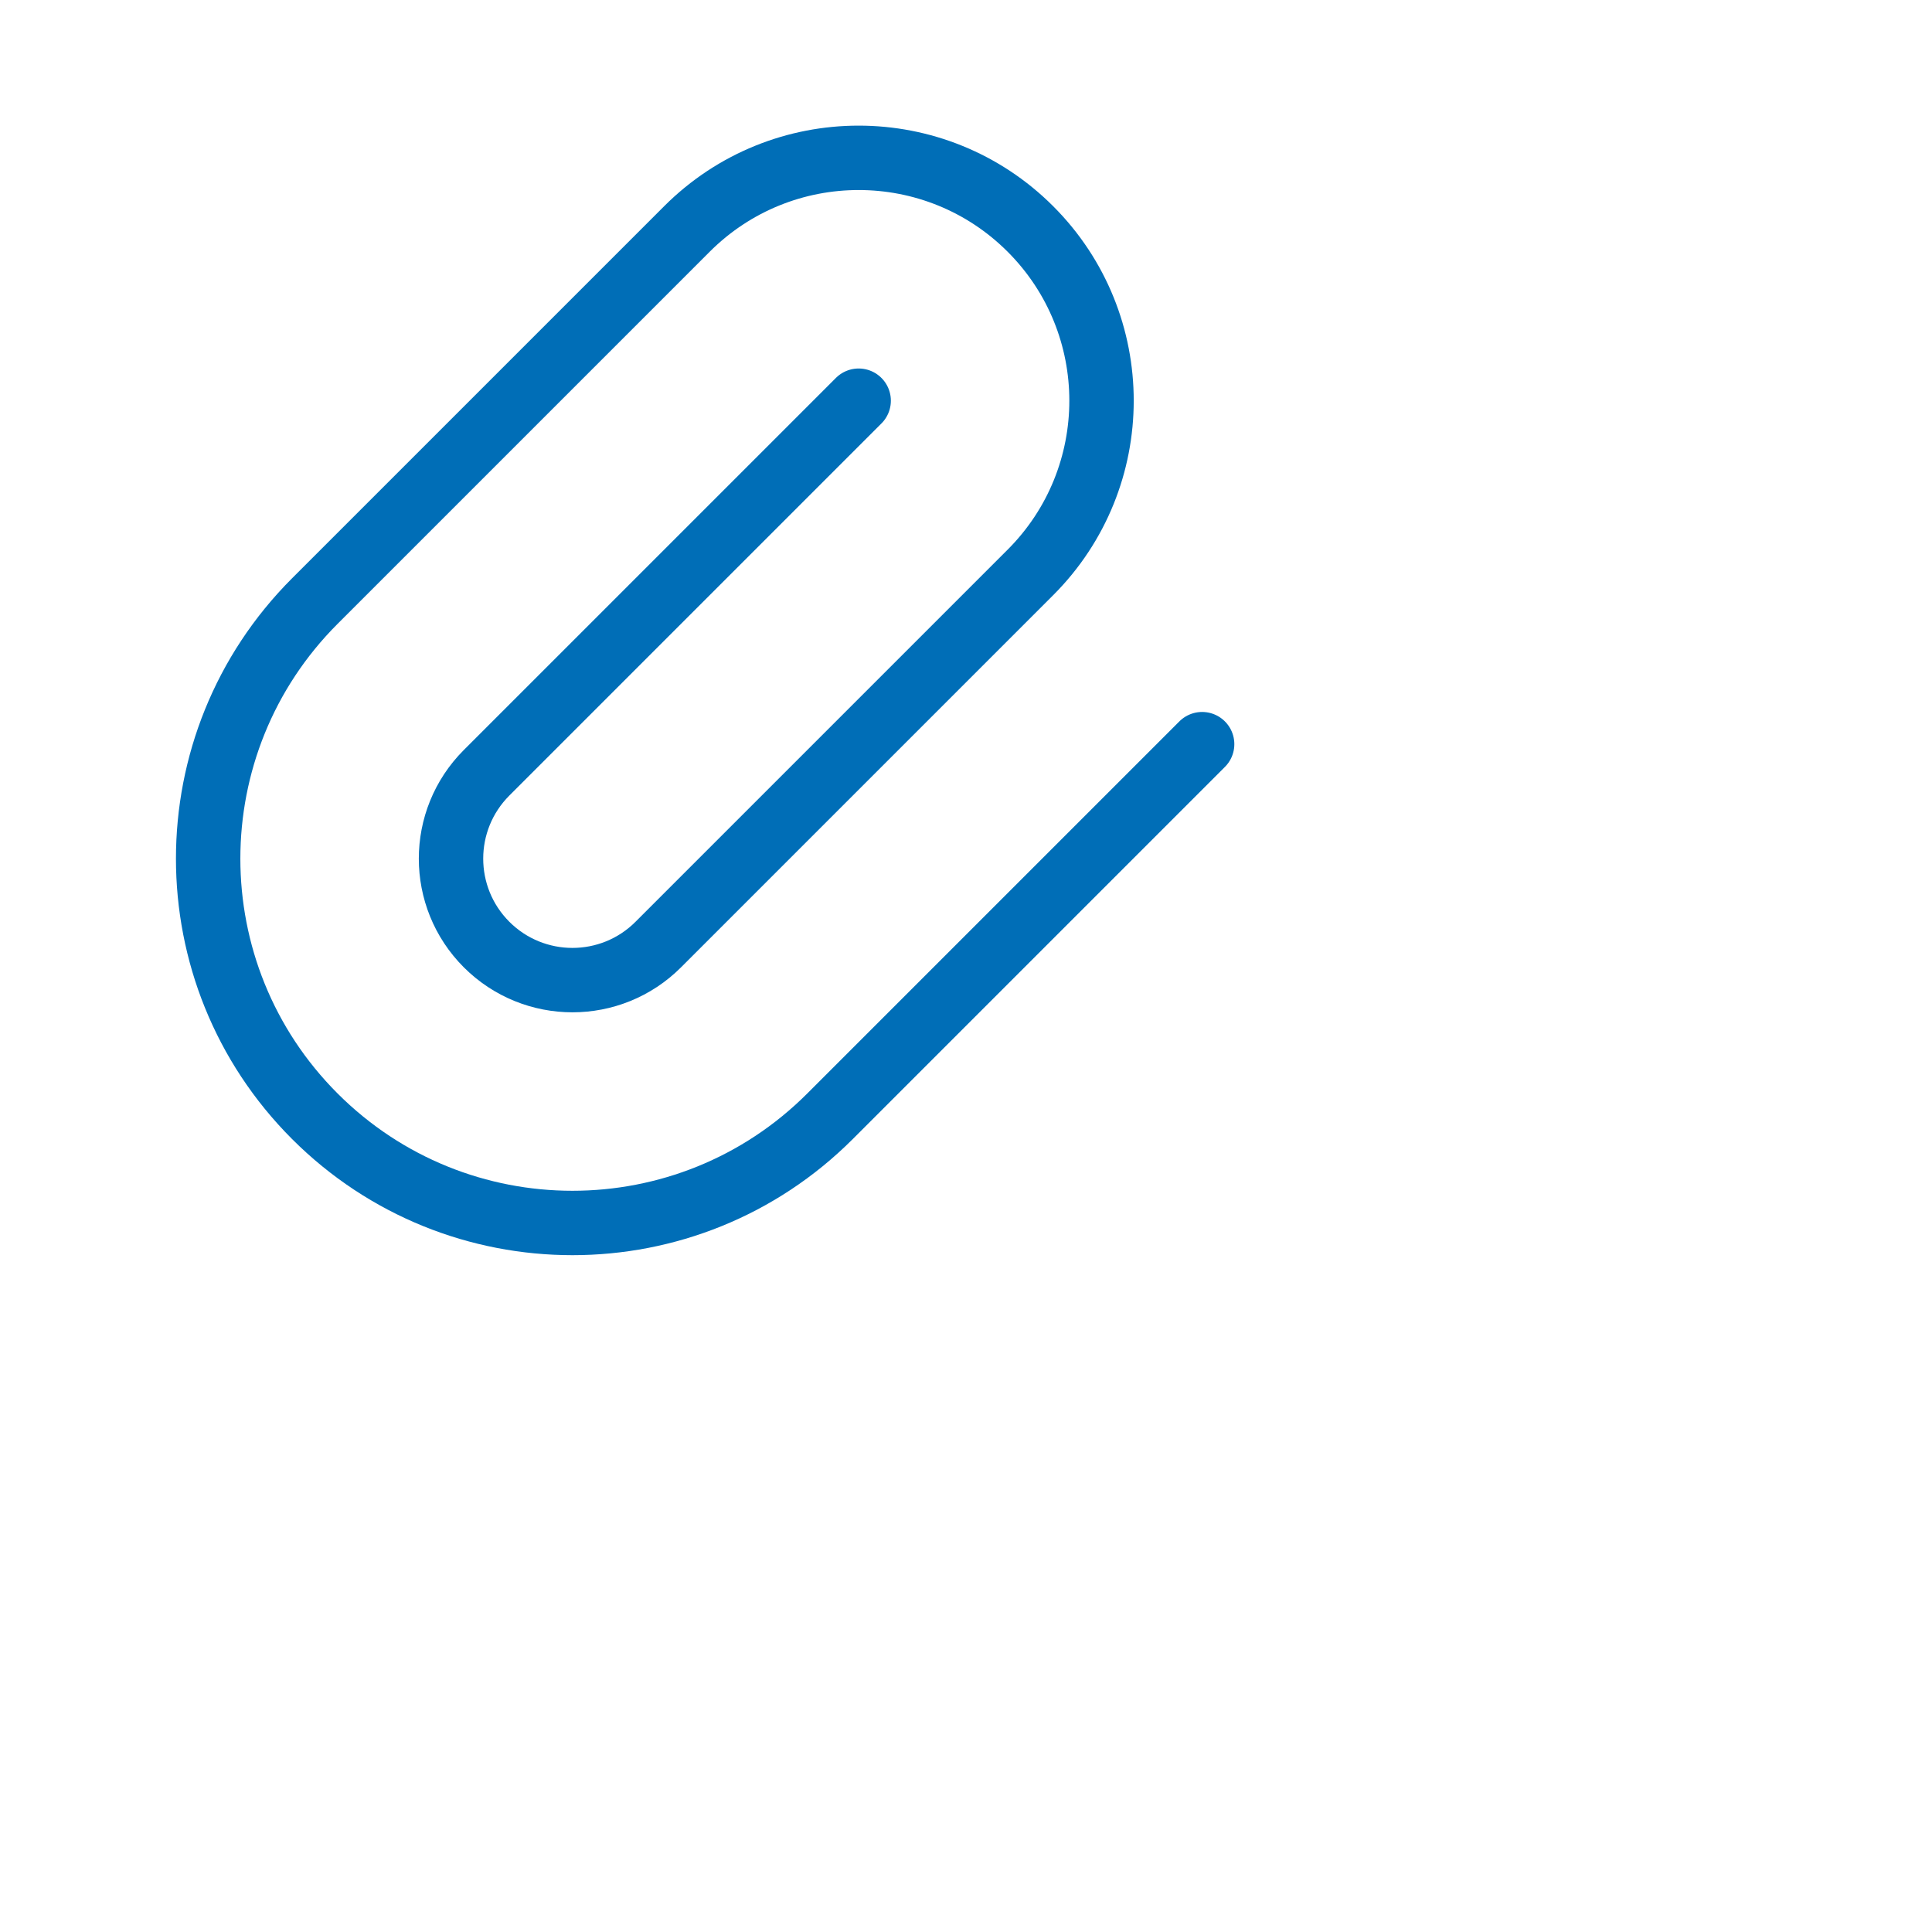 <?xml version="1.0" encoding="UTF-8"?>
<svg width="45px" height="45px" viewBox="0 0 45 45" version="1.1" xmlns="http://www.w3.org/2000/svg" xmlns:xlink="http://www.w3.org/1999/xlink">
    <title>Atoms/Icons/Smal/Blue/Attchment</title>
    <g id="Atoms/Icons/Smal/Blue/Attchment" stroke="none" stroke-width="1" fill="none" fill-rule="evenodd">
        <g id="Group">
            <polygon id="Path" points="0 0 32 0 32 32 0 32"></polygon>
            <path d="M20,9.333 L11.333,18 C10.229,19.105 10.229,20.895 11.333,22 C12.438,23.105 14.229,23.105 15.333,22 L24,13.333 C26.209,11.124 26.209,7.542 24,5.333 C21.791,3.124 18.209,3.124 16,5.333 L7.333,14 C4.02,17.314 4.02,22.686 7.333,26 C10.647,29.314 16.02,29.314 19.333,26 L28,17.333" id="Path" stroke="#006EB7" stroke-width="1.5" stroke-linecap="round" stroke-linejoin="round"></path>
        </g>
    </g>
</svg>